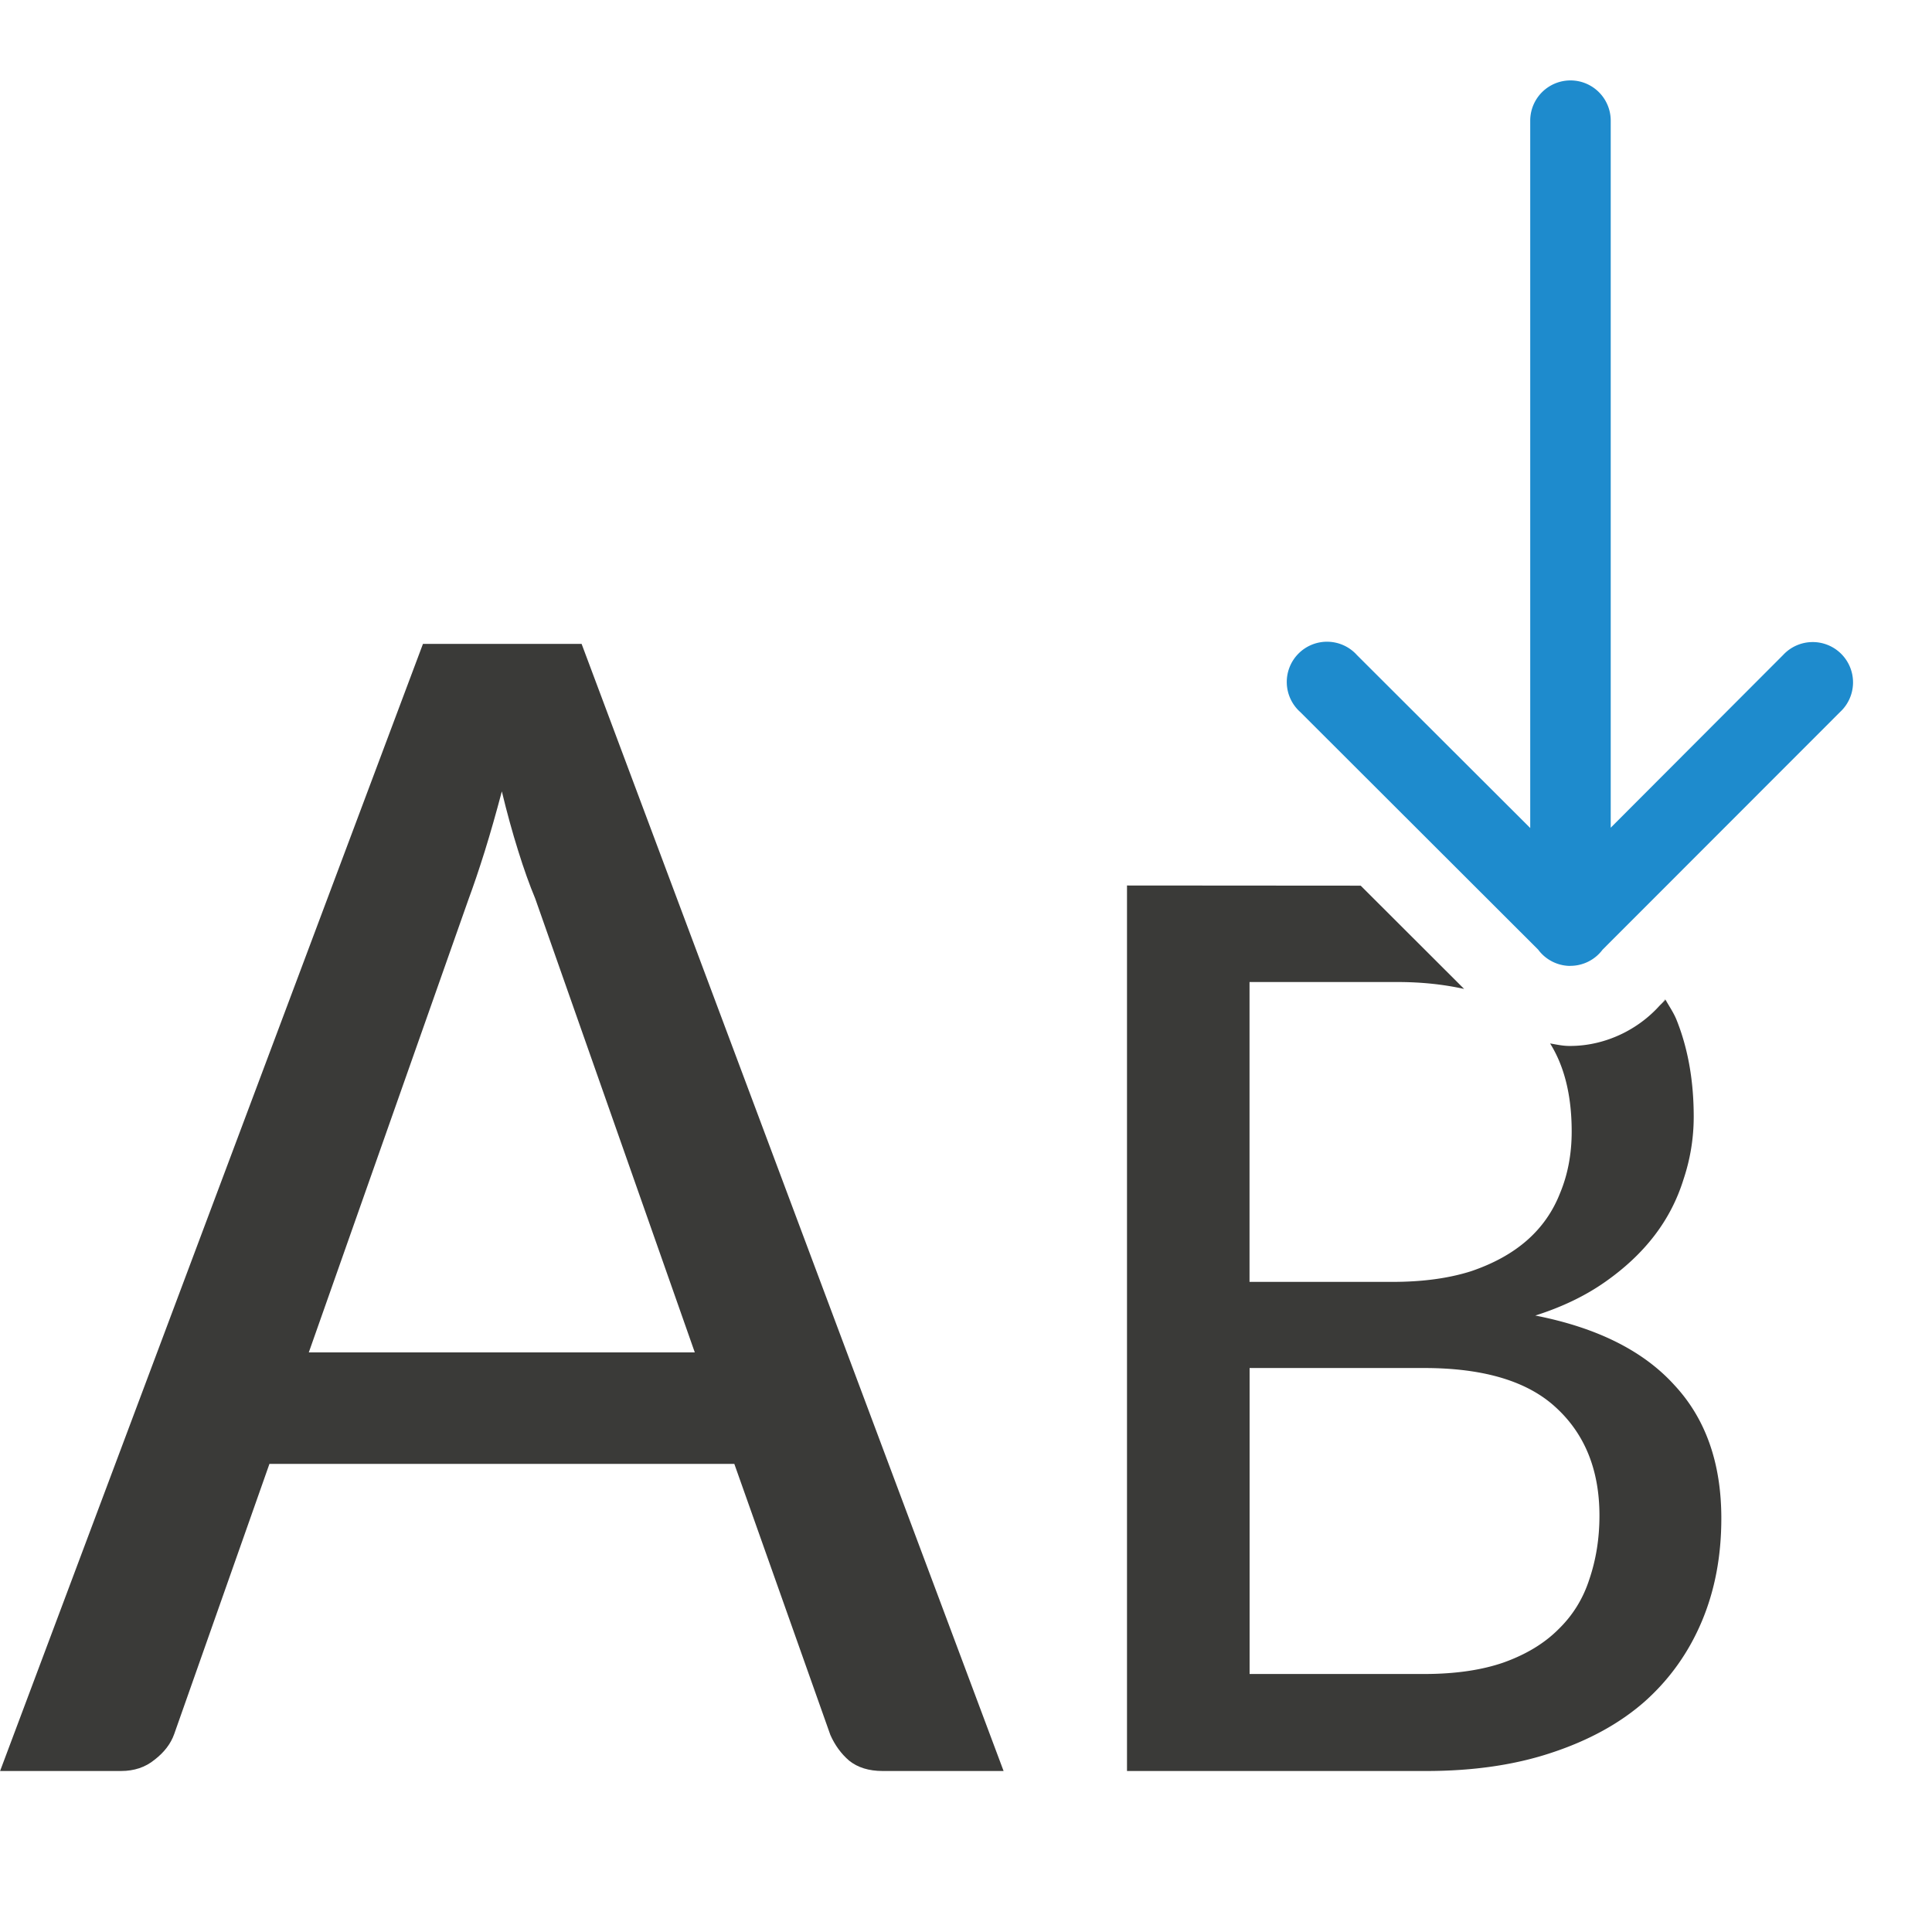 <svg viewBox="0 0 24 24" xmlns="http://www.w3.org/2000/svg"><path d="m19.502 11.999a.5.5 0 0 1 -.389-.195l-.004-.006-2.957-2.953a.5.5 0 1 1 .705-.707l2.152 2.148v-8.787a.5.5 0 1 1 1 0v8.783l2.141-2.145a.501.501 0 1 1 .709.707l-2.951 2.953a.5.5 0 0 1 -.406.201z" fill="#1e8bcd" fill-rule="evenodd"/><g fill="#3a3a38"><path d="m12.467 22h-1.502q-.256 0-.416-.128-.149-.128-.234-.32l-1.193-3.367h-5.775l-1.183 3.356q-.064.181-.245.32-.17.139-.416.139h-1.502l5.253-14.001h1.971zm-8.631-5.2h4.795l-1.982-5.637q-.107-.256-.213-.597-.107-.341-.202-.735-.107.405-.213.746-.107.341-.202.597z"/><path d="m14 11v11h3.717c.586 0 1.105-.076 1.557-.227.458-.151.844-.361 1.156-.635.313-.279.549-.613.711-.998.162-.385.242-.81.242-1.279 0-.686-.195-1.24-.586-1.658-.385-.424-.96-.711-1.725-.861.335-.106.626-.247.871-.42.246-.173.449-.364.611-.576.162-.212.281-.444.359-.695.084-.251.127-.511.127-.779 0-.446-.071-.846-.211-1.197-.036-.092-.092-.171-.139-.256l-.082.082.078-.088c-0-.001-.002-.001-.002-.002-.281.363-.734.587-1.193.582a.992.992 0 0 1 -.006 0c-.077-.001-.153-.018-.229-.031.175.281.268.641.268 1.094 0 .279-.048.533-.143.762-.089.229-.226.426-.41.588-.184.162-.416.29-.695.385-.279.089-.605.133-.979.133h-1.775v-3.725h1.834c.316 0 .588.032.832.086l-1.285-1.283zm1.523 5.994h2.168c.742 0 1.289.165 1.641.494.357.329.537.776.537 1.34 0 .285-.043.549-.127.795-.078.24-.206.446-.385.619-.173.173-.399.31-.678.41-.273.095-.603.143-.988.143h-2.168z"/></g></svg>